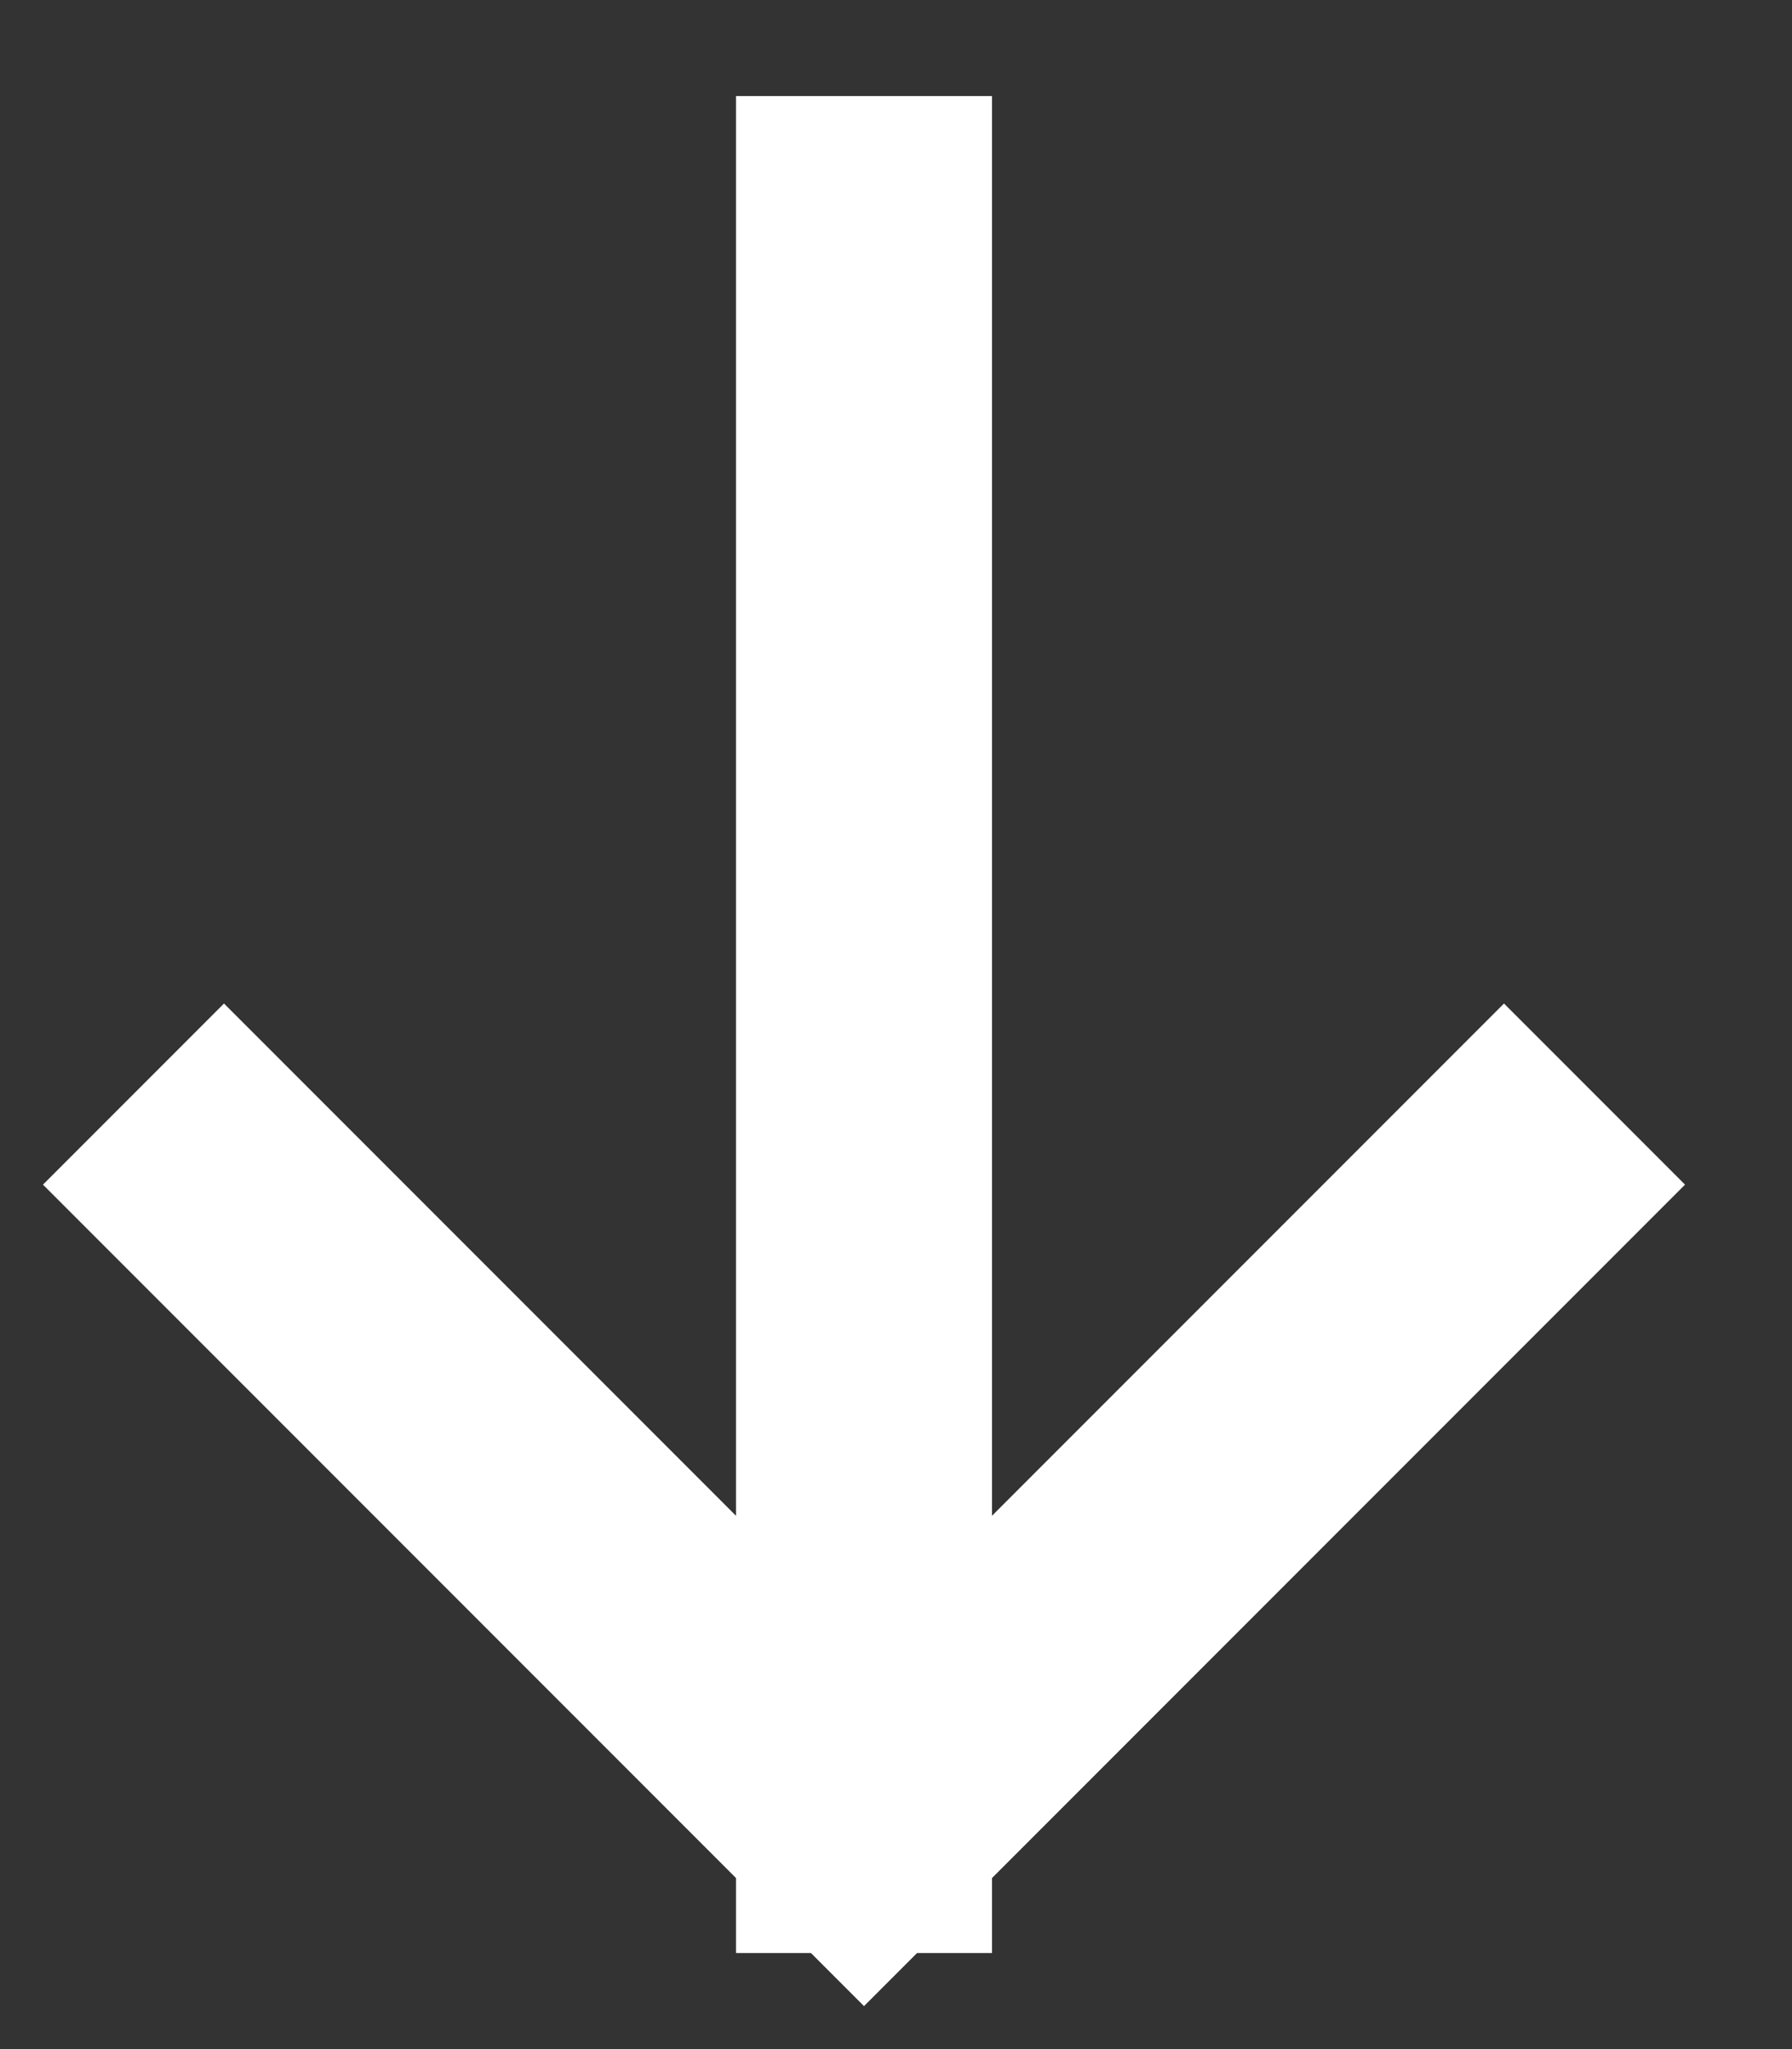 <svg width="14" height="16" viewBox="0 0 14 16" fill="none" xmlns="http://www.w3.org/2000/svg">
<rect x="0" y="0" width="14" height="16" fill="#333333" stroke="none"/>
<path d="M6.75 1.75L6.75 14.25M6.75 14.25L11.75 9.25M6.75 14.25L1.75 9.25" stroke="white" stroke-width="2" stroke-linecap="square"/>
</svg>
